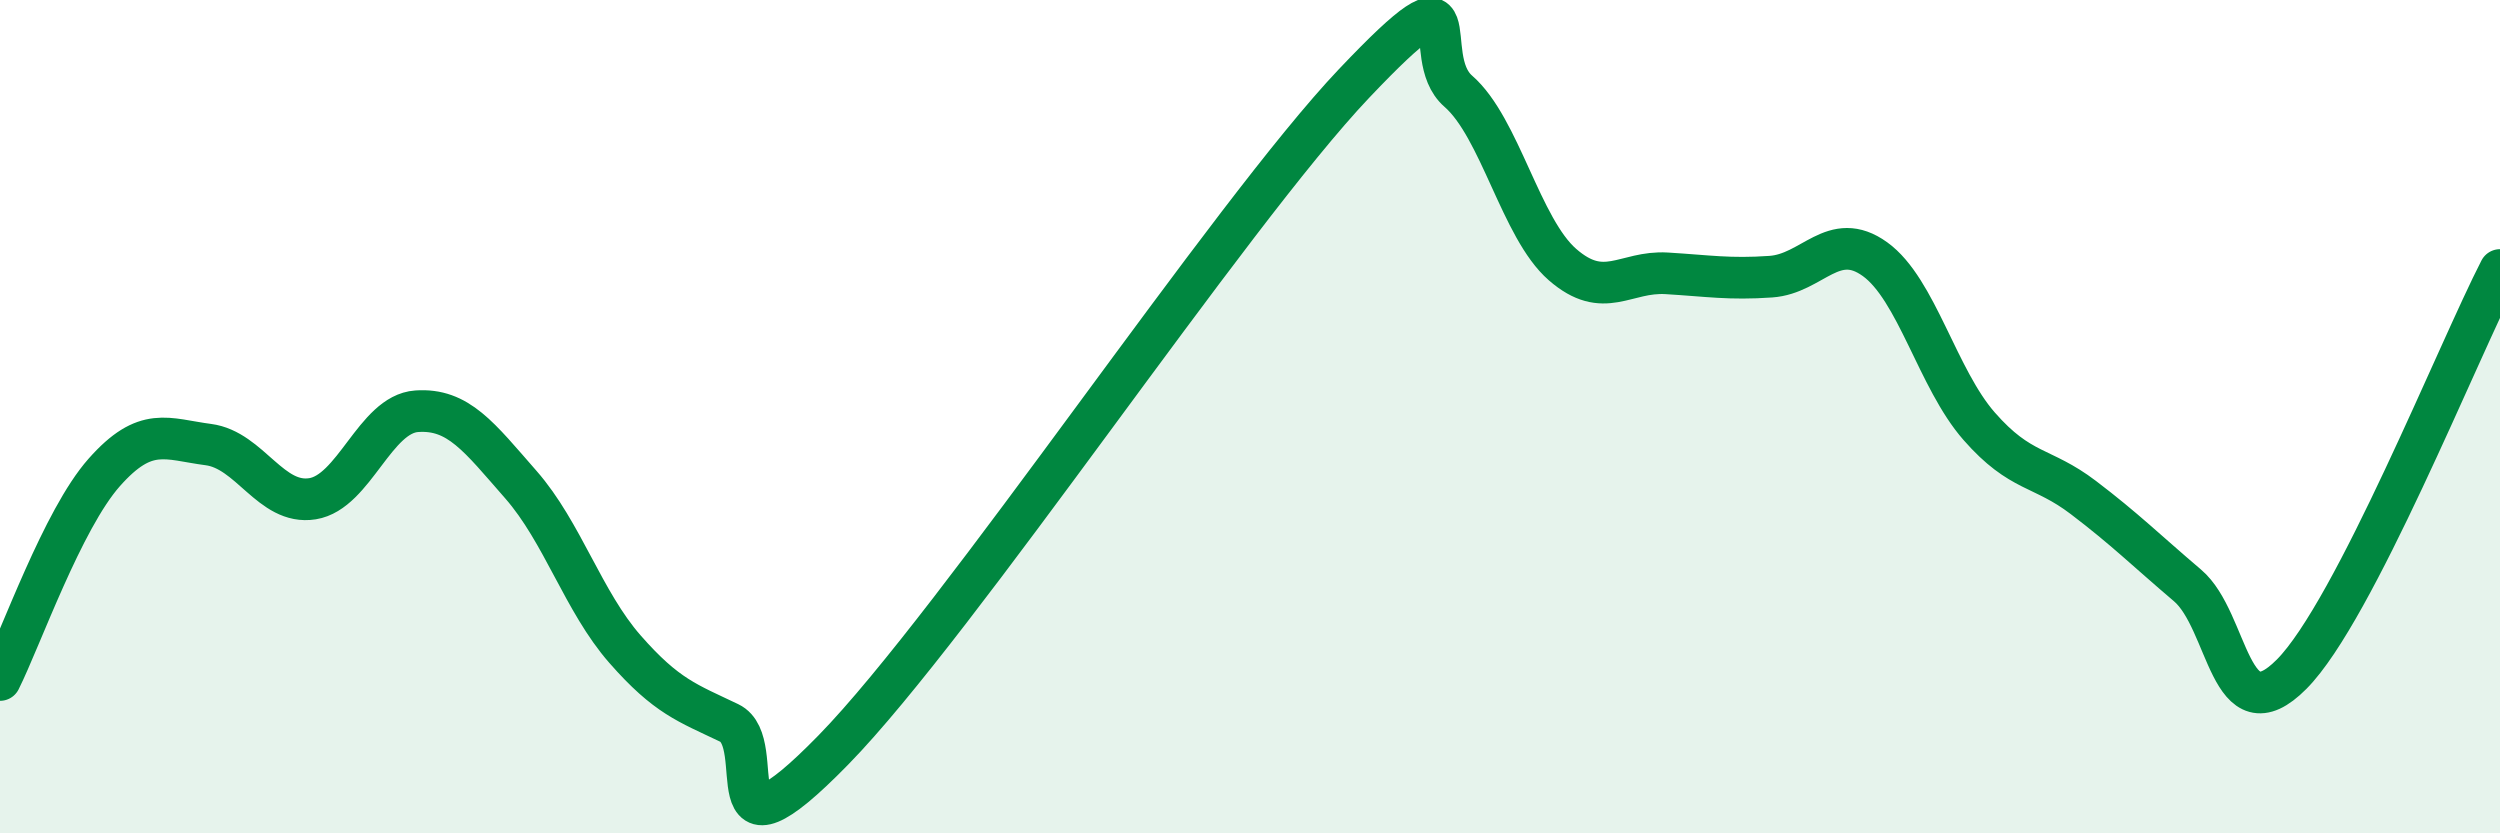 
    <svg width="60" height="20" viewBox="0 0 60 20" xmlns="http://www.w3.org/2000/svg">
      <path
        d="M 0,16.32 C 0.5,15.32 1.5,12.47 2.5,11.34 C 3.5,10.21 4,10.54 5,10.67 C 6,10.8 6.5,12.13 7.5,11.97 C 8.5,11.81 9,9.94 10,9.87 C 11,9.8 11.5,10.49 12.5,11.63 C 13.5,12.77 14,14.44 15,15.58 C 16,16.72 16.5,16.87 17.5,17.35 C 18.5,17.83 17,21.07 20,18 C 23,14.93 29.5,5.16 32.5,2 C 35.5,-1.16 34,1.32 35,2.19 C 36,3.06 36.5,5.48 37.5,6.35 C 38.5,7.22 39,6.5 40,6.56 C 41,6.62 41.5,6.71 42.5,6.64 C 43.5,6.57 44,5.5 45,6.22 C 46,6.94 46.5,9.09 47.5,10.23 C 48.5,11.37 49,11.18 50,11.94 C 51,12.7 51.5,13.2 52.5,14.05 C 53.5,14.9 53.5,17.69 55,16.18 C 56.5,14.67 59,8.42 60,6.48L60 20L0 20Z"
        fill="#008740"
        opacity="0.1"
        stroke-linecap="round"
        stroke-linejoin="round"
      />
      <path
        d="M 0,16.32 C 0.5,15.32 1.5,12.47 2.5,11.34 C 3.5,10.21 4,10.54 5,10.67 C 6,10.8 6.5,12.13 7.5,11.97 C 8.5,11.81 9,9.94 10,9.87 C 11,9.8 11.5,10.49 12.5,11.63 C 13.5,12.77 14,14.44 15,15.58 C 16,16.72 16.5,16.87 17.5,17.35 C 18.5,17.83 17,21.07 20,18 C 23,14.93 29.5,5.16 32.5,2 C 35.5,-1.16 34,1.32 35,2.19 C 36,3.06 36.5,5.48 37.5,6.35 C 38.5,7.22 39,6.5 40,6.56 C 41,6.62 41.5,6.71 42.5,6.64 C 43.5,6.57 44,5.5 45,6.22 C 46,6.94 46.5,9.09 47.5,10.23 C 48.5,11.37 49,11.18 50,11.94 C 51,12.7 51.5,13.2 52.5,14.05 C 53.5,14.9 53.5,17.69 55,16.18 C 56.5,14.67 59,8.42 60,6.48"
        stroke="#008740"
        stroke-width="1"
        fill="none"
        stroke-linecap="round"
        stroke-linejoin="round"
      />
    </svg>
  